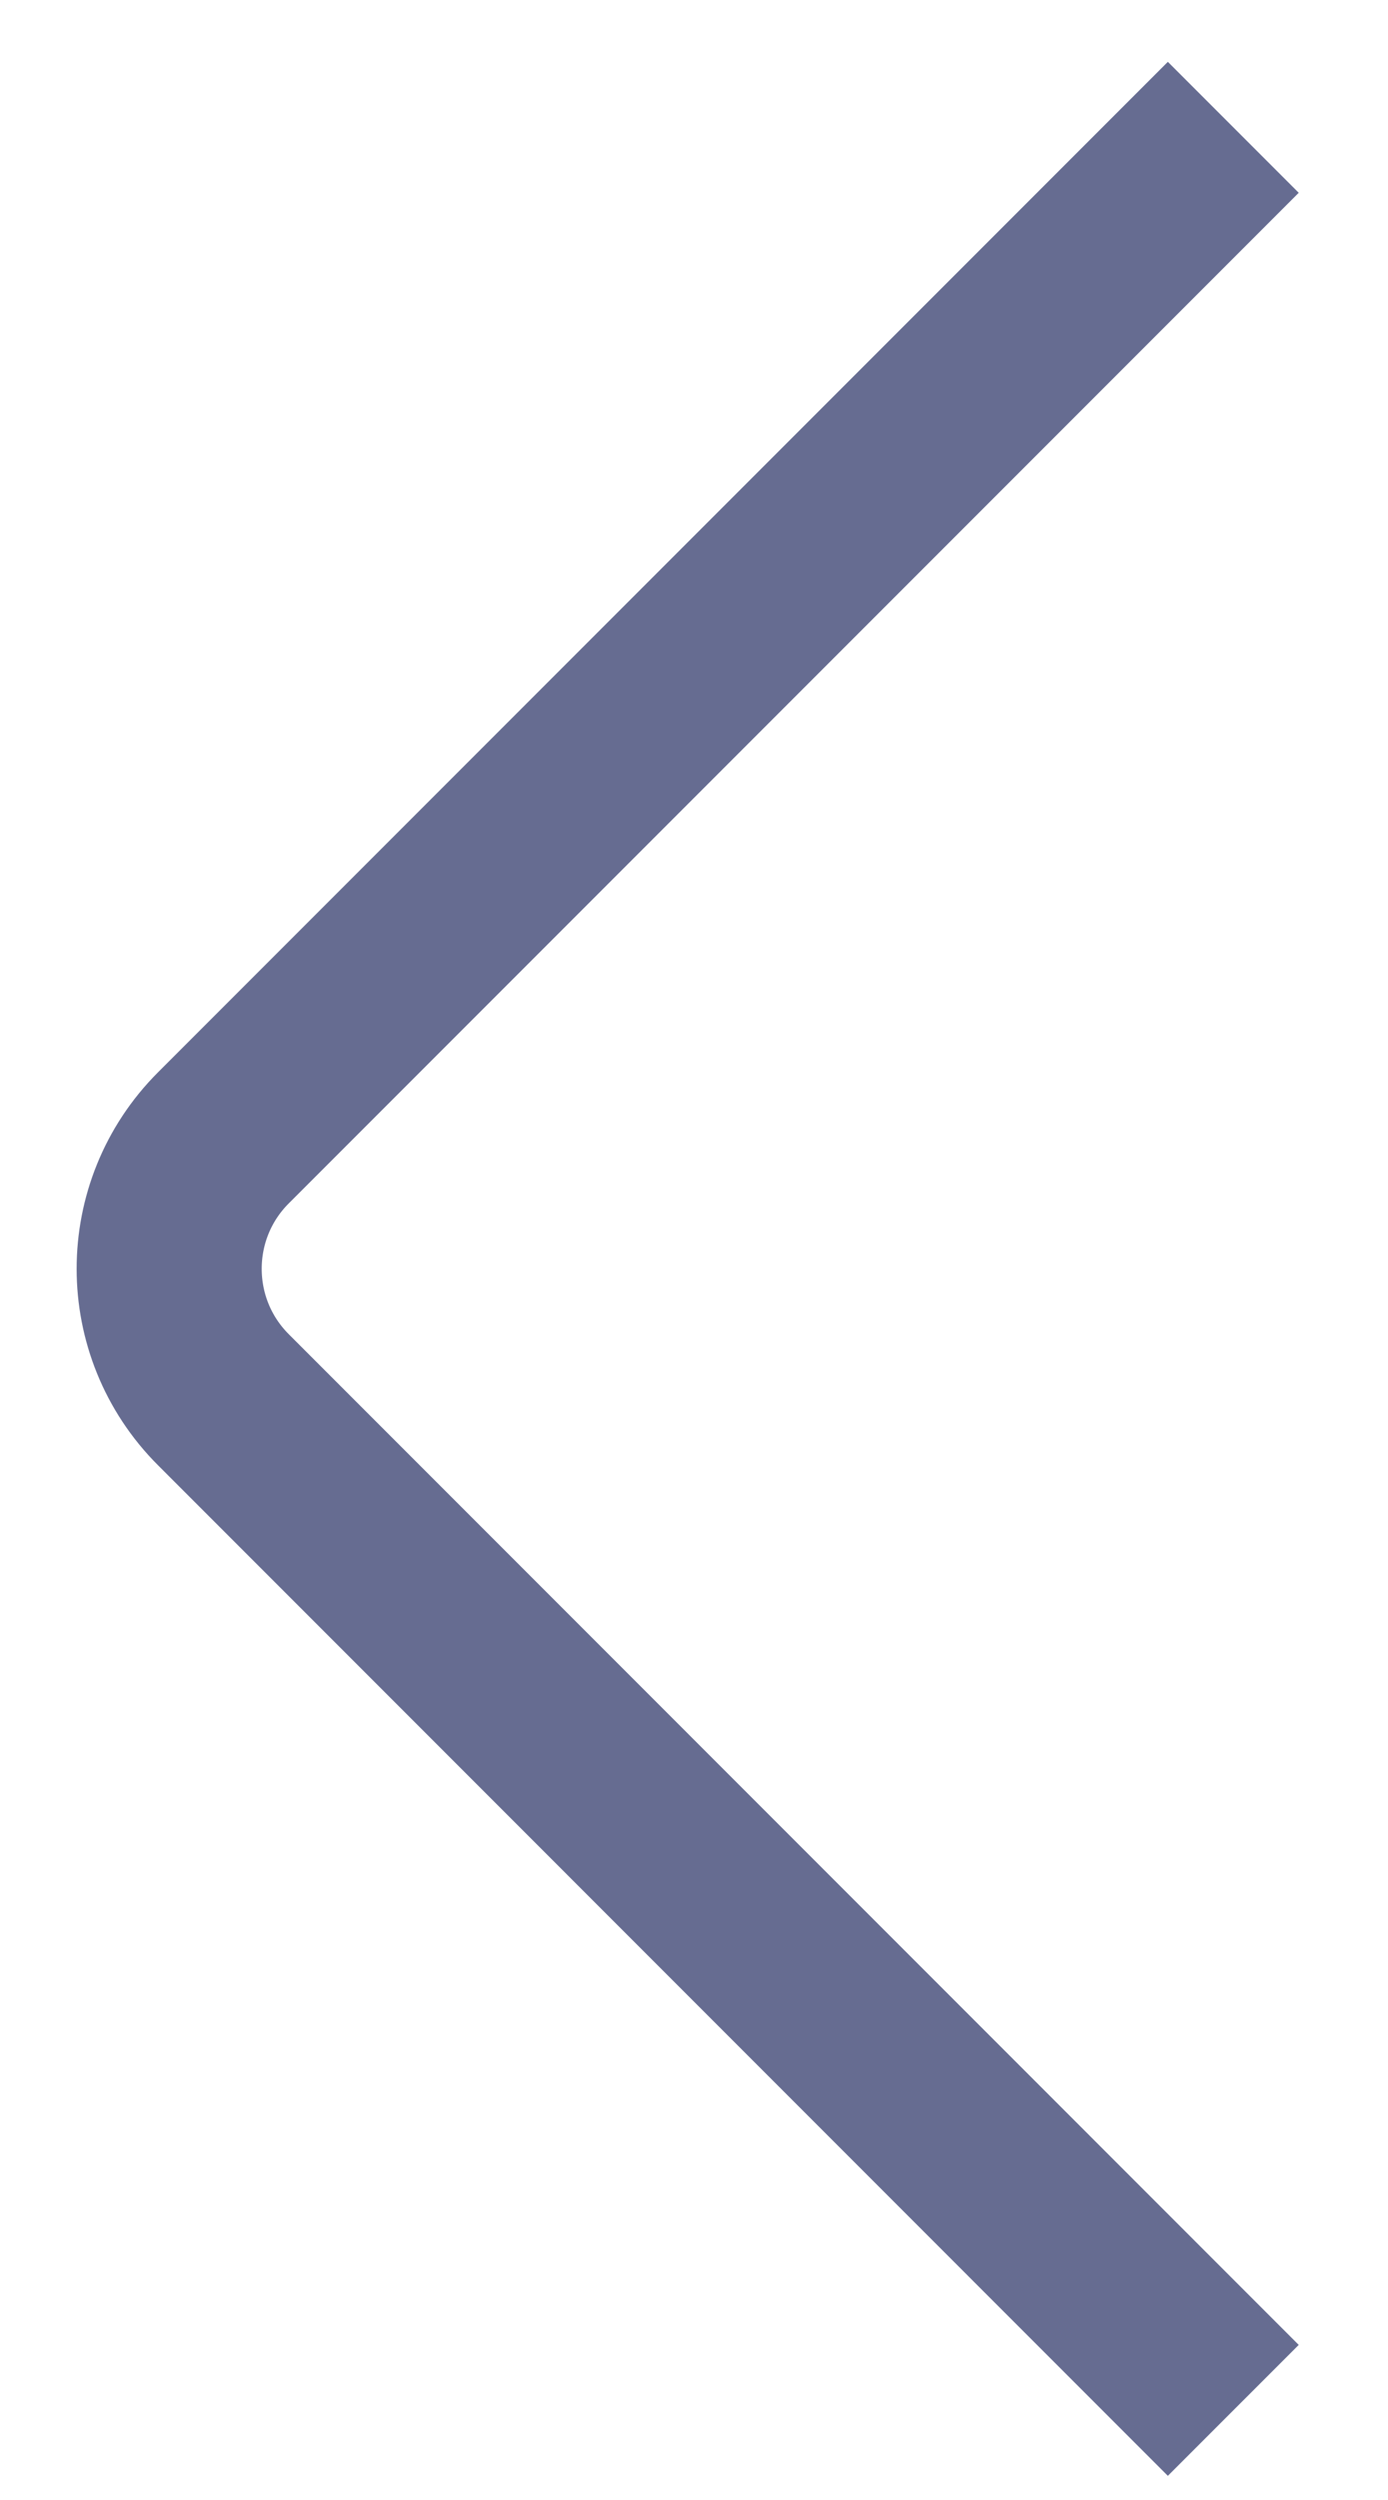 <?xml version="1.0" encoding="UTF-8"?> <svg xmlns="http://www.w3.org/2000/svg" width="15" height="27" viewBox="0 0 15 27" fill="none"> <path d="M13.328 1.375L2.414 12.289C1.633 13.07 1.633 14.336 2.414 15.117L13.328 26.032" stroke="#666C91" stroke-width="2"></path> </svg> 